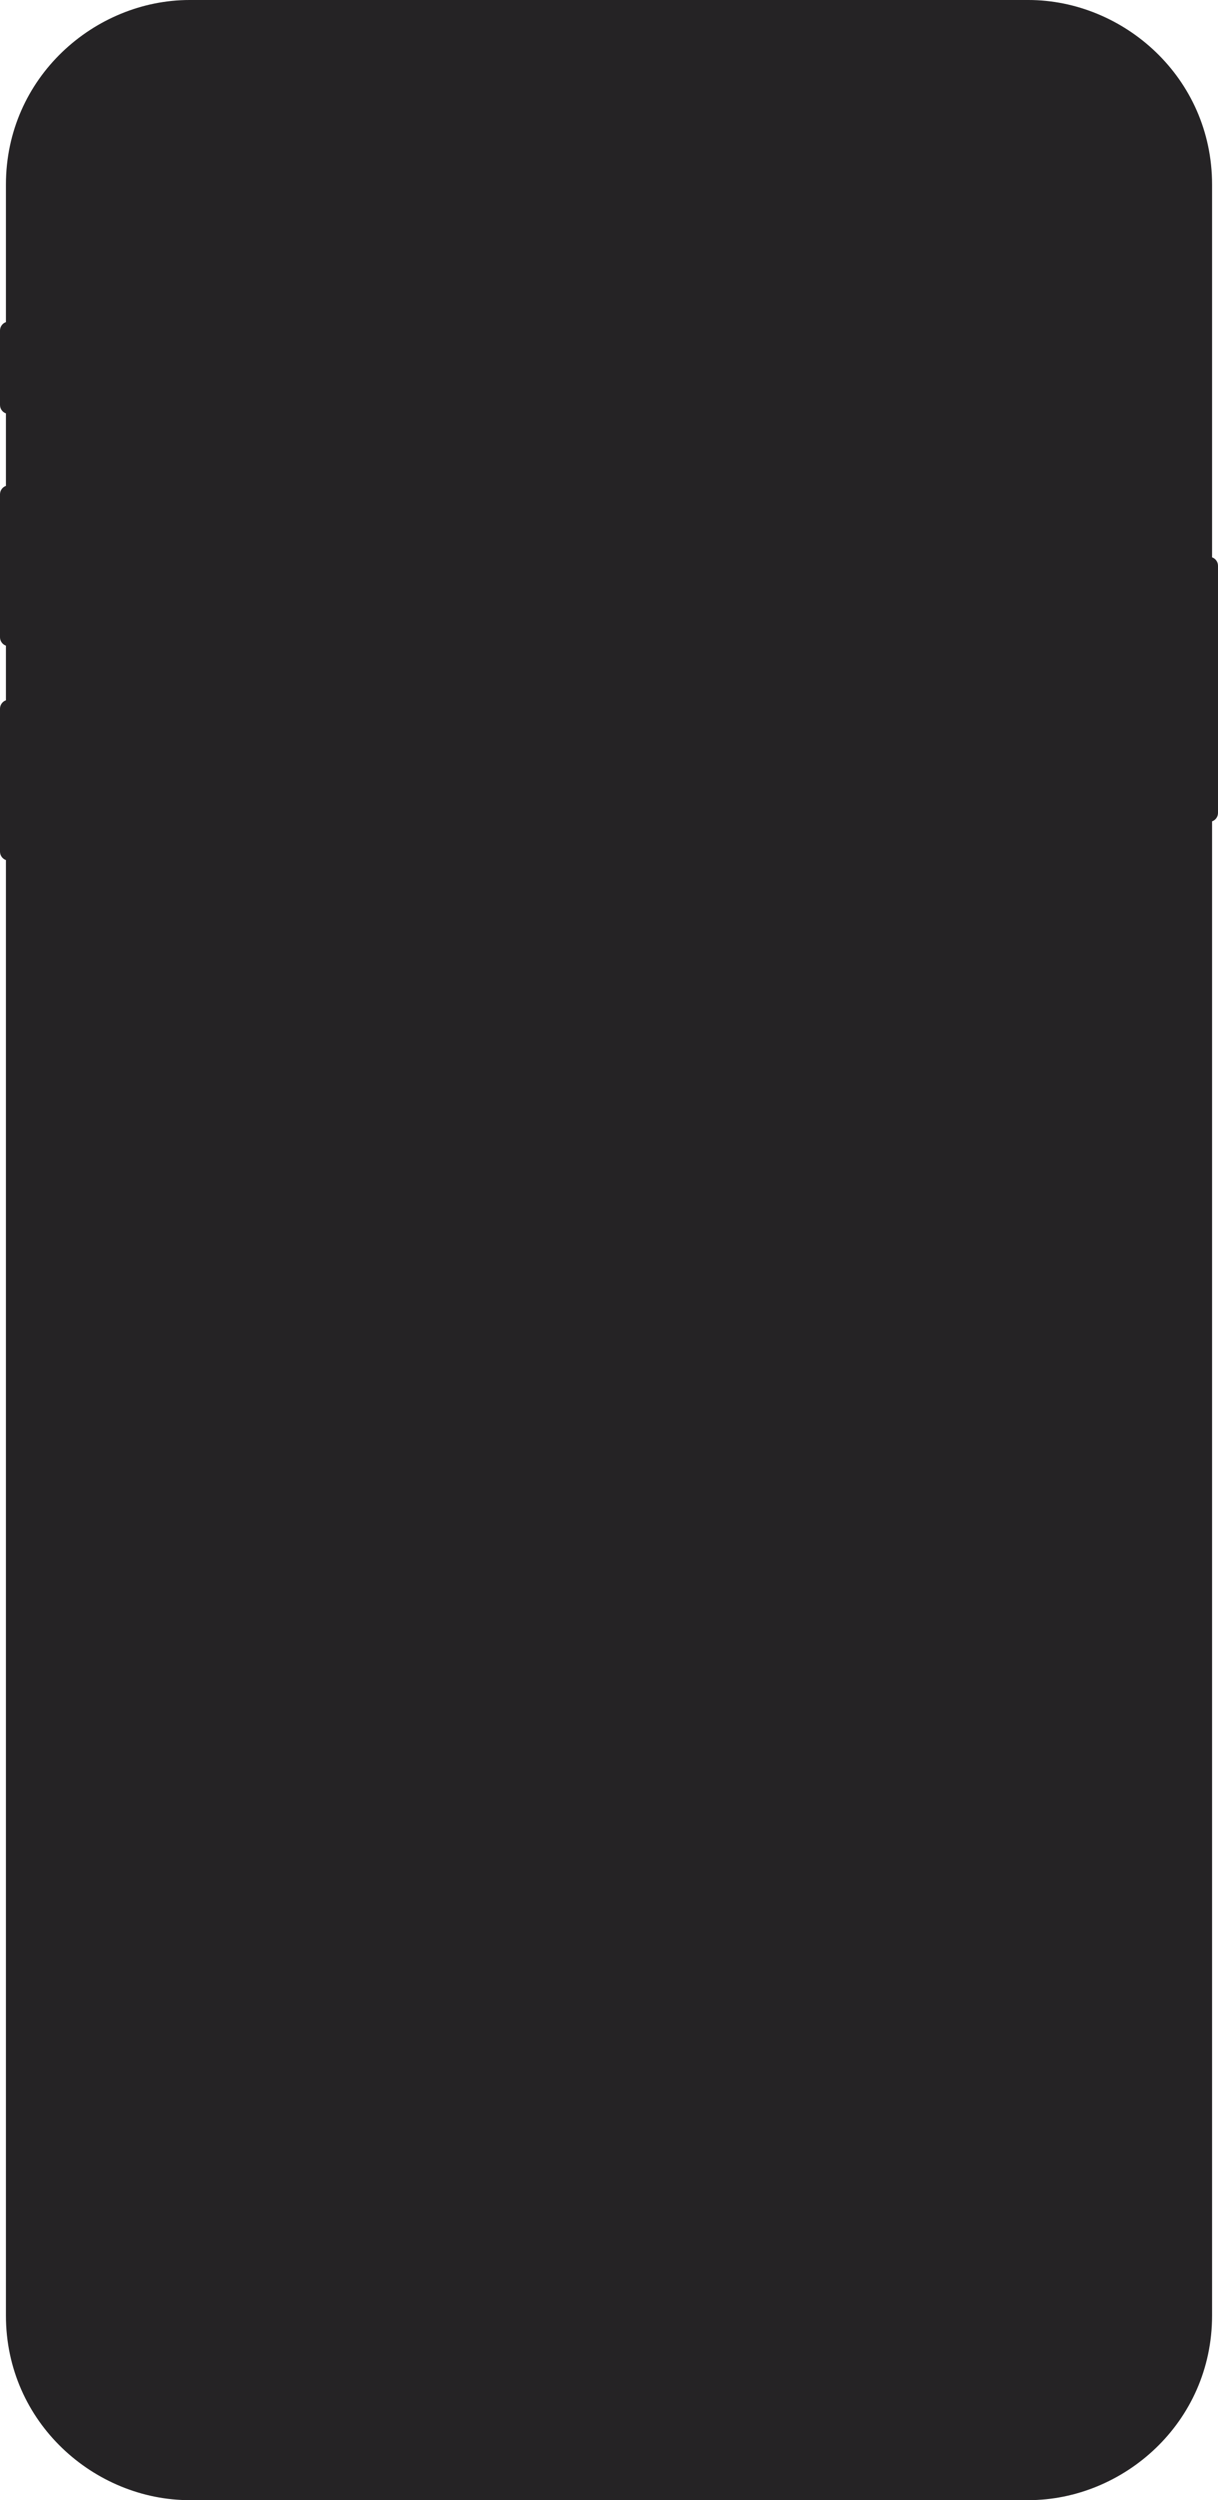 <svg width="211" height="433" viewBox="0 0 211 433" fill="none" xmlns="http://www.w3.org/2000/svg">
<path fill-rule="evenodd" clip-rule="evenodd" d="M32.856 0H178.144C194.589 0 209.973 13.392 209.973 31.975V96.528C210.571 96.74 211 97.313 211 97.987V140.791C211 141.466 210.571 142.038 209.973 142.251V401.026C209.973 419.608 194.589 433 178.144 433H32.856C16.412 433 1.027 419.608 1.027 401.026V148.955C0.429 148.742 0 148.17 0 147.496V122.741C0 122.068 0.429 121.494 1.027 121.283V111.824C0.429 111.611 0 111.038 0 110.364V85.61C0 84.936 0.429 84.363 1.027 84.15V71.597C0.429 71.385 0 70.812 0 70.138V57.245C0 56.571 0.429 55.998 1.027 55.786V31.975C1.027 13.392 16.412 0 32.856 0Z" fill="#252325"/>
</svg>
